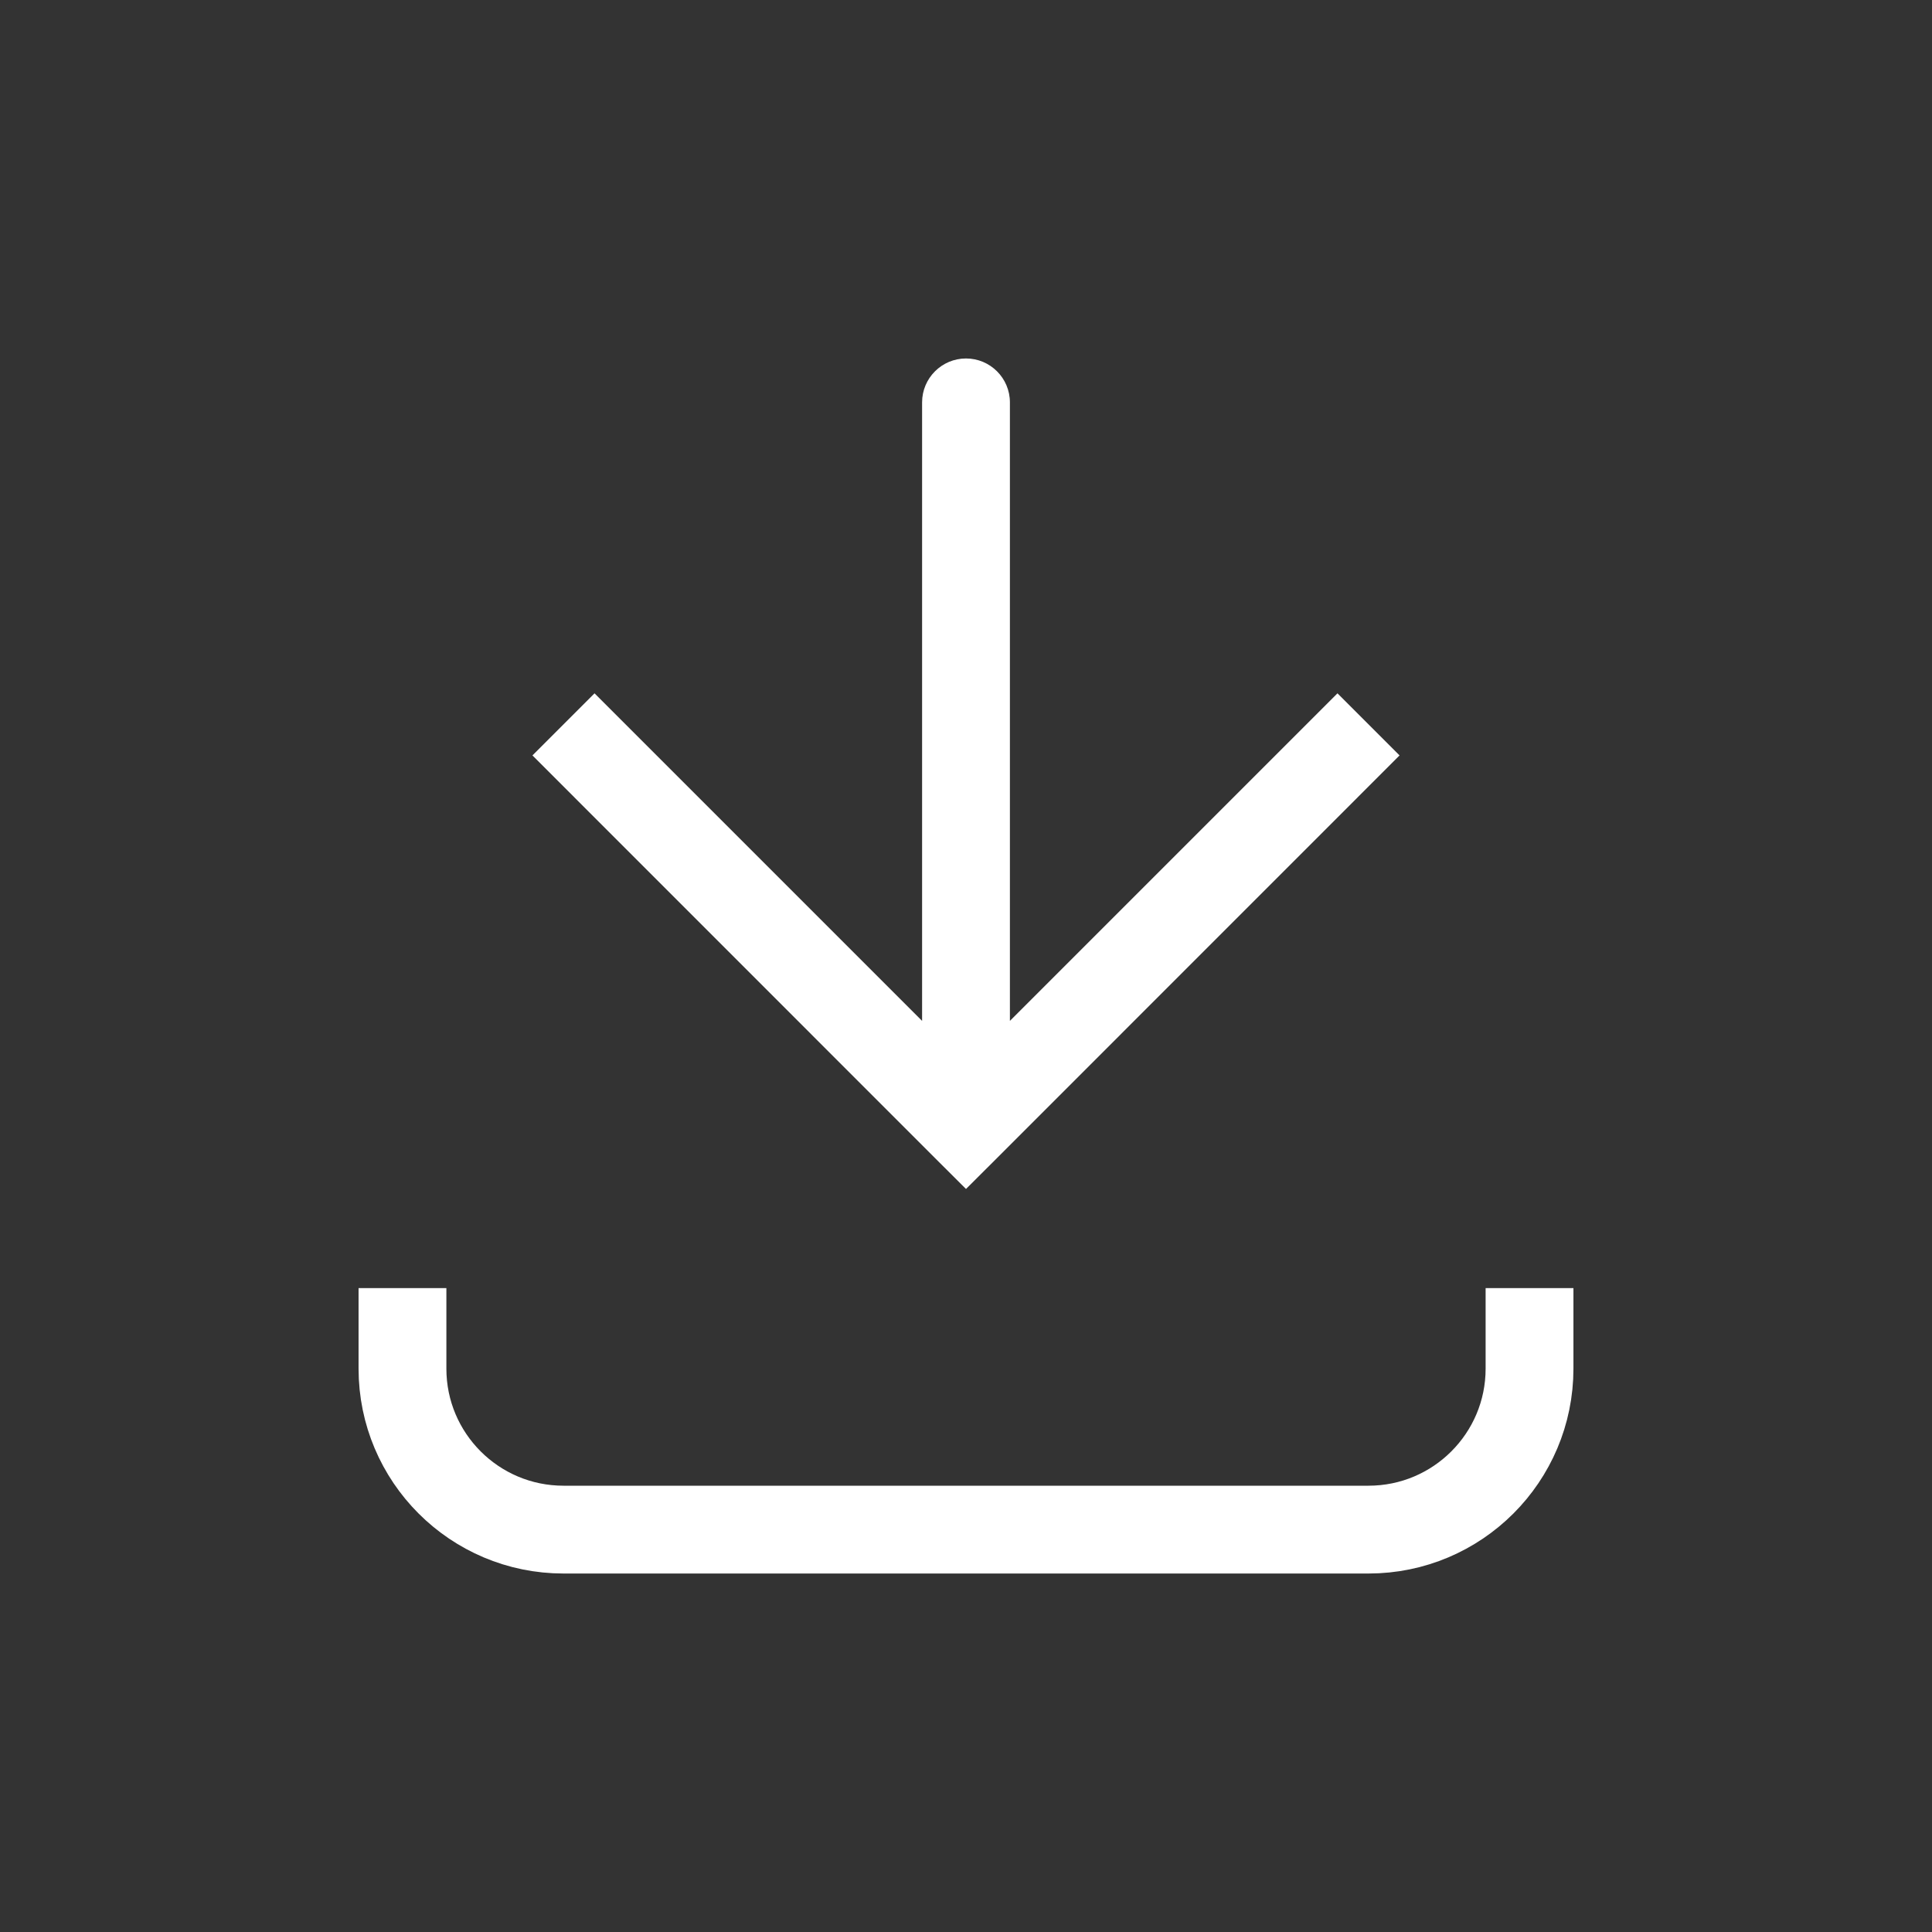<svg width="22" height="22" viewBox="0 0 22 22" fill="none" xmlns="http://www.w3.org/2000/svg">
<rect x="0" y="0" width="22" height="22" fill="#333333" stroke="none"/>
<path d="M11 12.832L10.646 13.186L11 13.539L11.354 13.186L11 12.832ZM11.5 4.582C11.5 4.306 11.276 4.082 11 4.082C10.724 4.082 10.5 4.306 10.5 4.582L11.5 4.582ZM6.063 8.602L10.646 13.186L11.354 12.479L6.77 7.895L6.063 8.602ZM11.354 13.186L15.937 8.602L15.23 7.895L10.646 12.479L11.354 13.186ZM11.5 12.832L11.5 4.582L10.5 4.582L10.5 12.832L11.5 12.832Z" fill="white"/>
<path d="M4.583 14.668L4.583 15.585C4.583 16.597 5.404 17.418 6.417 17.418L15.583 17.418C16.596 17.418 17.417 16.597 17.417 15.585V14.668" stroke="white"/>
</svg>
